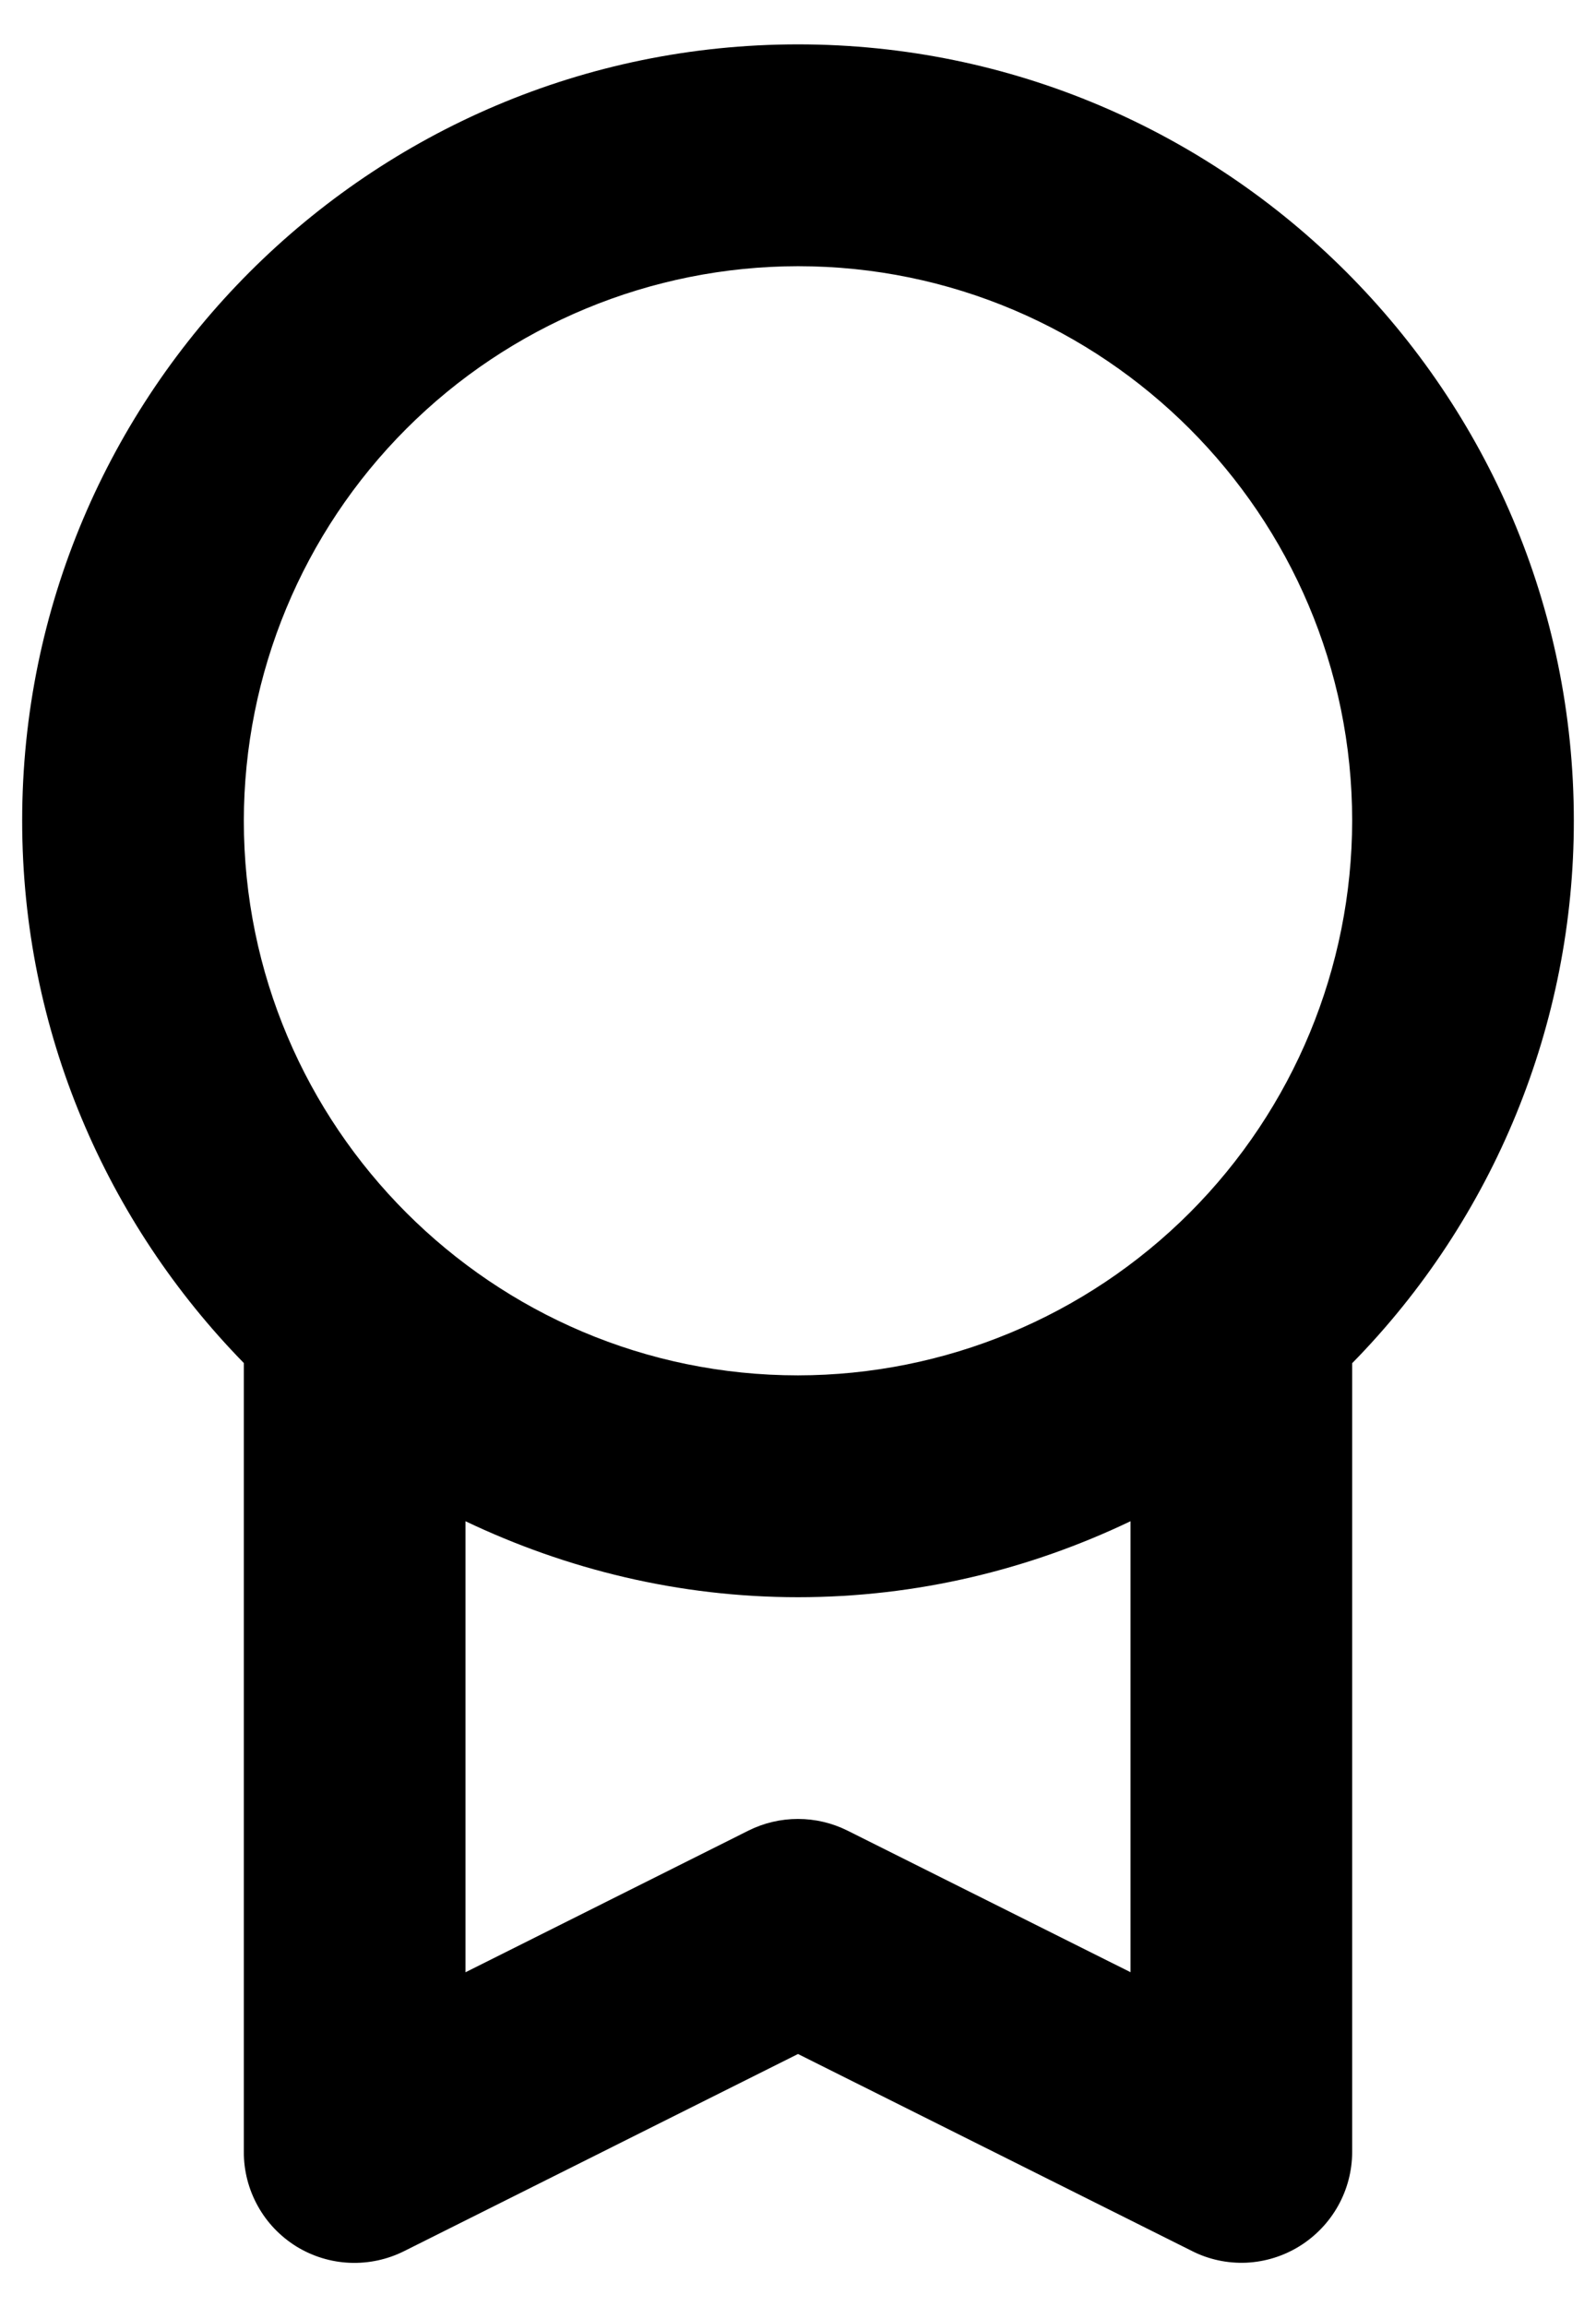 <svg width="18" height="26" viewBox="0 0 18 26" fill="none" xmlns="http://www.w3.org/2000/svg">
<path d="M0.25 9.249C0.25 11.626 1.206 13.783 2.75 15.361V24.25C2.749 24.463 2.803 24.673 2.907 24.86C3.01 25.047 3.16 25.203 3.341 25.316C3.523 25.428 3.73 25.492 3.943 25.501C4.156 25.51 4.368 25.465 4.559 25.369L9 23.148L13.441 25.367C13.631 25.464 13.843 25.509 14.056 25.5C14.269 25.49 14.475 25.426 14.656 25.314C15.025 25.085 15.25 24.684 15.25 24.25V15.363C16.853 13.731 17.751 11.536 17.75 9.249C17.75 4.425 13.825 0.5 9 0.5C4.175 0.5 0.25 4.425 0.25 9.249ZM9.559 20.631C9.385 20.544 9.194 20.499 8.999 20.499C8.805 20.499 8.614 20.544 8.44 20.631L5.25 22.227V17.144C6.389 17.686 7.657 18 9 18C10.342 18 11.611 17.688 12.75 17.144V22.226L9.559 20.631ZM9 3C12.445 3 15.25 5.803 15.25 9.249C15.248 10.906 14.589 12.495 13.418 13.667C12.246 14.839 10.657 15.498 9 15.5C5.554 15.5 2.75 12.696 2.75 9.249C2.752 7.592 3.411 6.003 4.583 4.832C5.755 3.66 7.343 3.002 9 3Z" fill="black"/>
</svg>
